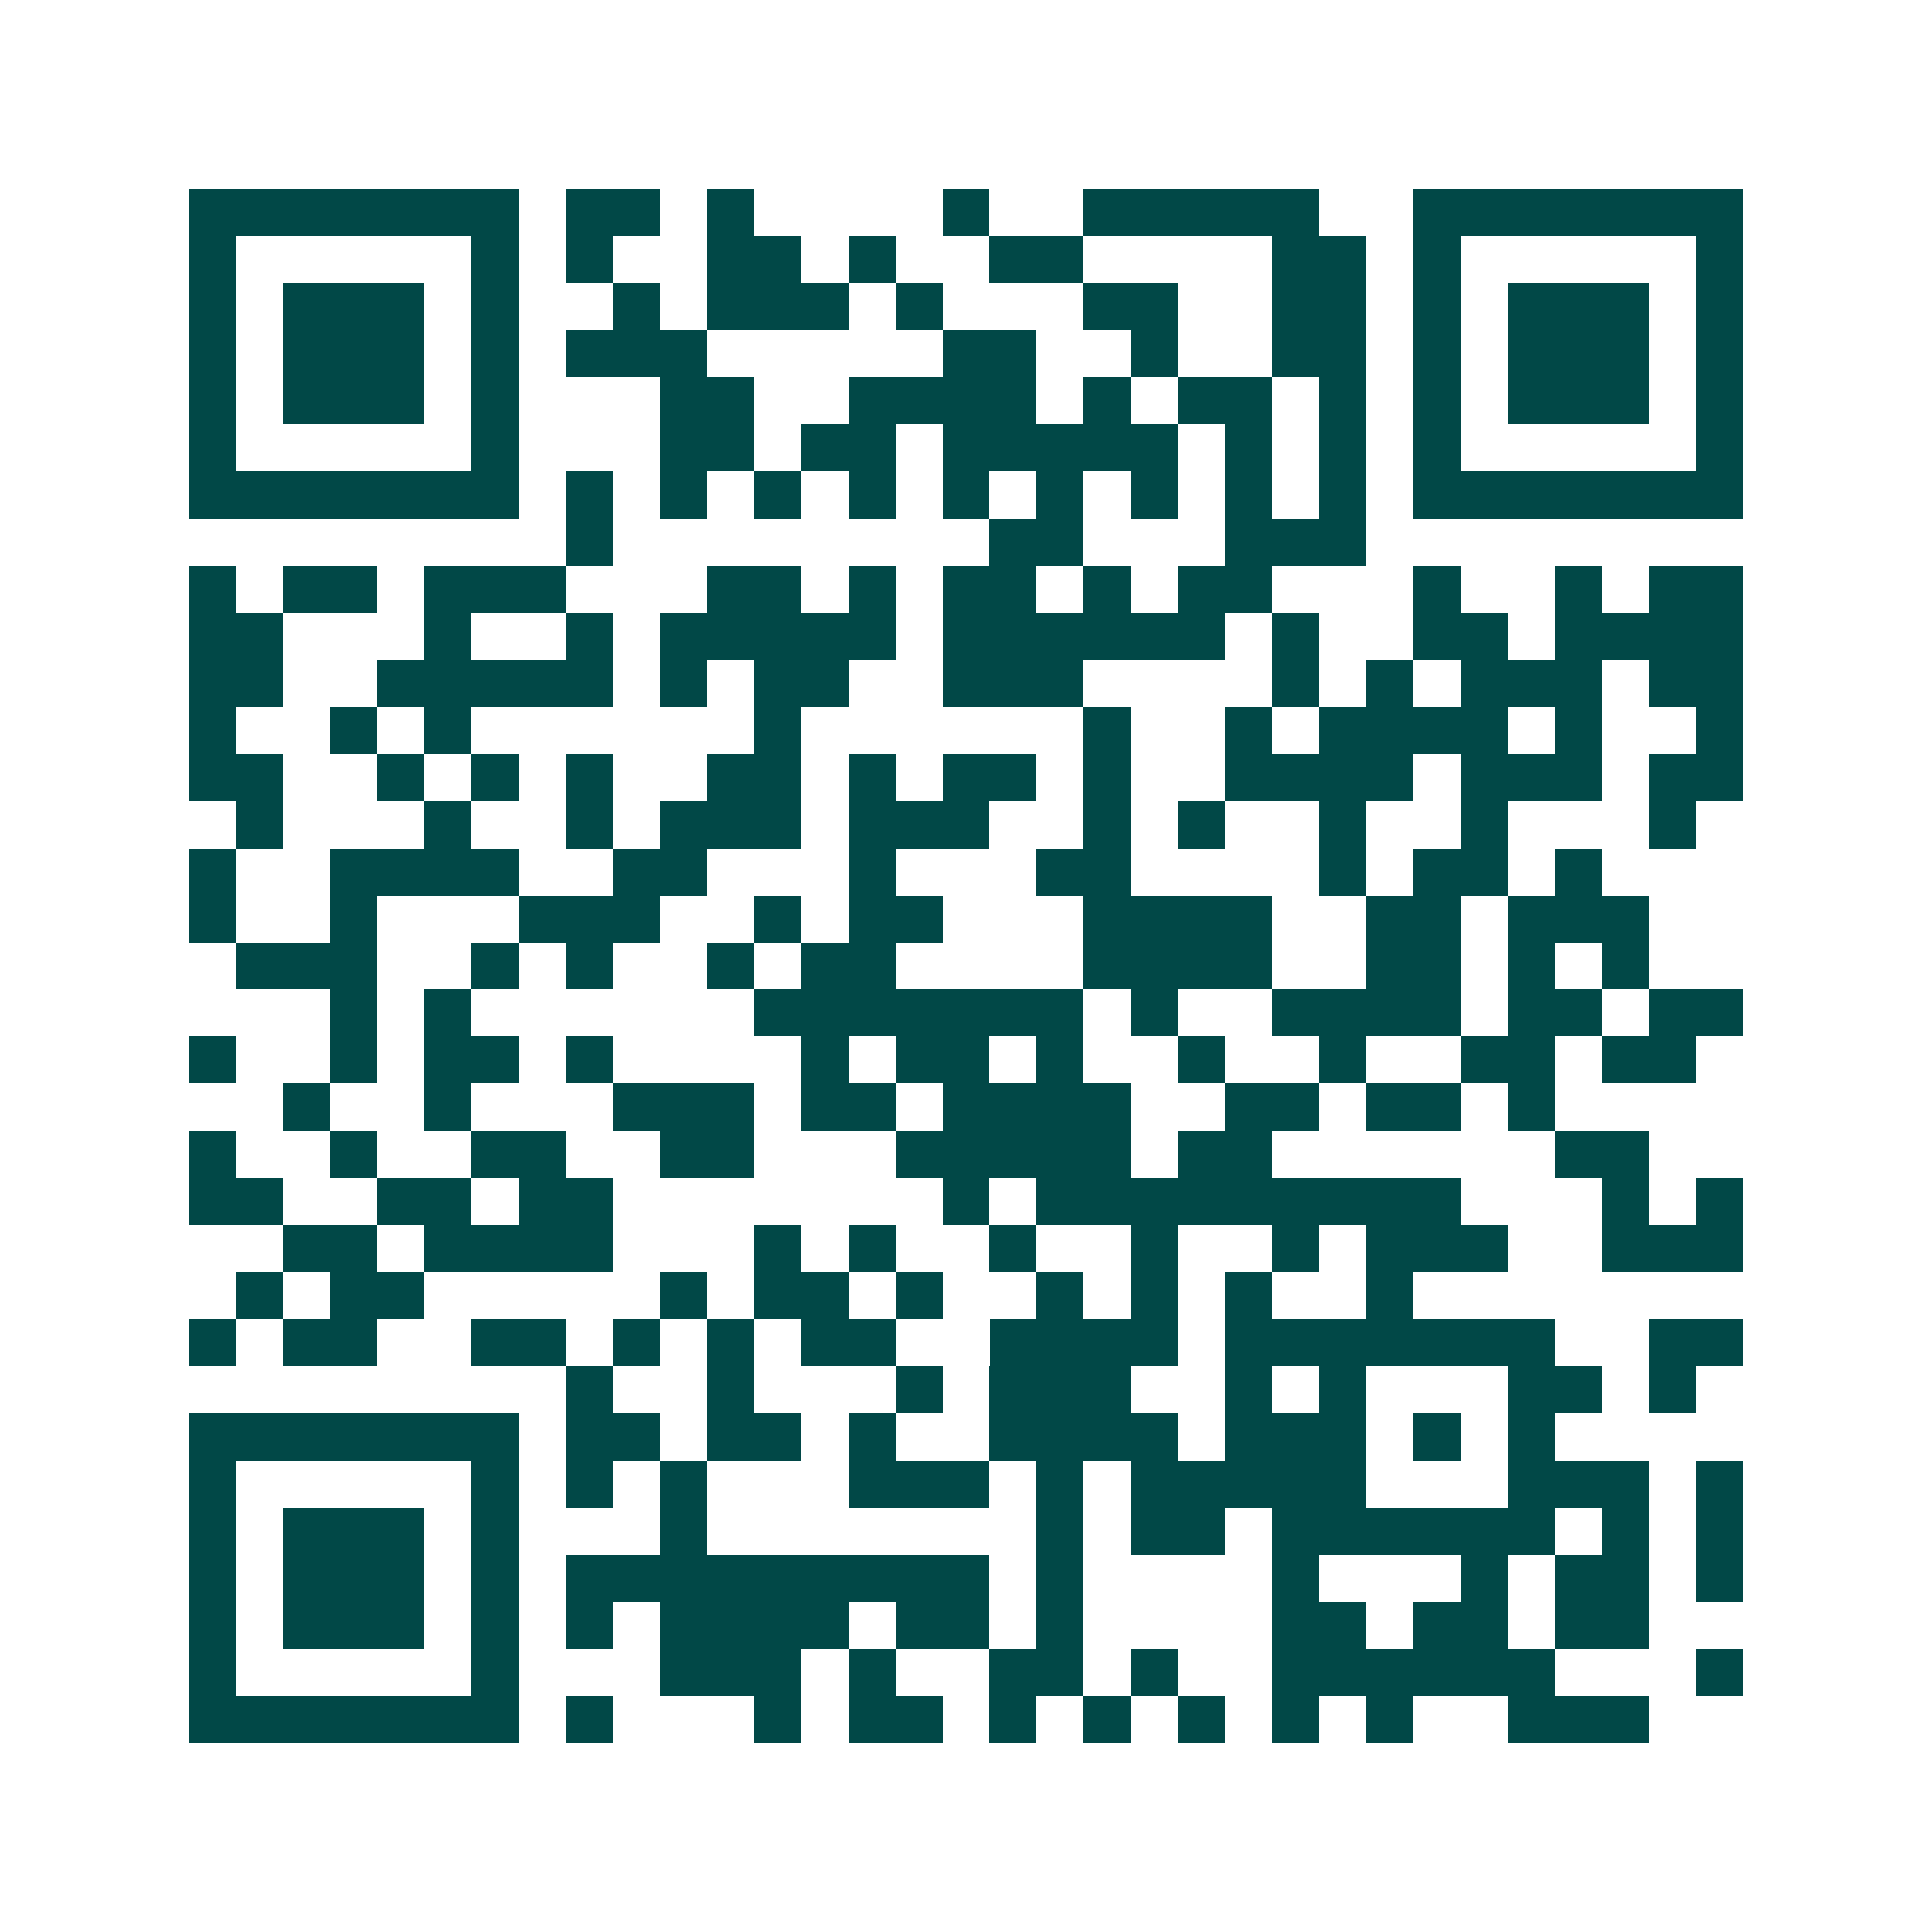 <svg xmlns="http://www.w3.org/2000/svg" width="200" height="200" viewBox="0 0 41 41" shape-rendering="crispEdges"><path fill="#ffffff" d="M0 0h41v41H0z"/><path stroke="#014847" d="M4 4.5h7m1 0h2m1 0h1m4 0h1m2 0h5m2 0h7M4 5.5h1m5 0h1m1 0h1m2 0h2m1 0h1m2 0h2m4 0h2m1 0h1m5 0h1M4 6.5h1m1 0h3m1 0h1m2 0h1m1 0h3m1 0h1m3 0h2m2 0h2m1 0h1m1 0h3m1 0h1M4 7.5h1m1 0h3m1 0h1m1 0h3m5 0h2m2 0h1m2 0h2m1 0h1m1 0h3m1 0h1M4 8.5h1m1 0h3m1 0h1m3 0h2m2 0h4m1 0h1m1 0h2m1 0h1m1 0h1m1 0h3m1 0h1M4 9.5h1m5 0h1m3 0h2m1 0h2m1 0h5m1 0h1m1 0h1m1 0h1m5 0h1M4 10.5h7m1 0h1m1 0h1m1 0h1m1 0h1m1 0h1m1 0h1m1 0h1m1 0h1m1 0h1m1 0h7M12 11.5h1m8 0h2m3 0h3M4 12.5h1m1 0h2m1 0h3m3 0h2m1 0h1m1 0h2m1 0h1m1 0h2m3 0h1m2 0h1m1 0h2M4 13.5h2m3 0h1m2 0h1m1 0h5m1 0h6m1 0h1m2 0h2m1 0h4M4 14.5h2m2 0h5m1 0h1m1 0h2m2 0h3m4 0h1m1 0h1m1 0h3m1 0h2M4 15.5h1m2 0h1m1 0h1m6 0h1m6 0h1m2 0h1m1 0h4m1 0h1m2 0h1M4 16.5h2m2 0h1m1 0h1m1 0h1m2 0h2m1 0h1m1 0h2m1 0h1m2 0h4m1 0h3m1 0h2M5 17.5h1m3 0h1m2 0h1m1 0h3m1 0h3m2 0h1m1 0h1m2 0h1m2 0h1m3 0h1M4 18.5h1m2 0h4m2 0h2m3 0h1m3 0h2m4 0h1m1 0h2m1 0h1M4 19.5h1m2 0h1m3 0h3m2 0h1m1 0h2m3 0h4m2 0h2m1 0h3M5 20.5h3m2 0h1m1 0h1m2 0h1m1 0h2m4 0h4m2 0h2m1 0h1m1 0h1M7 21.5h1m1 0h1m6 0h7m1 0h1m2 0h4m1 0h2m1 0h2M4 22.5h1m2 0h1m1 0h2m1 0h1m4 0h1m1 0h2m1 0h1m2 0h1m2 0h1m2 0h2m1 0h2M6 23.5h1m2 0h1m3 0h3m1 0h2m1 0h4m2 0h2m1 0h2m1 0h1M4 24.5h1m2 0h1m2 0h2m2 0h2m3 0h5m1 0h2m6 0h2M4 25.5h2m2 0h2m1 0h2m7 0h1m1 0h9m3 0h1m1 0h1M6 26.5h2m1 0h4m3 0h1m1 0h1m2 0h1m2 0h1m2 0h1m1 0h3m2 0h3M5 27.5h1m1 0h2m5 0h1m1 0h2m1 0h1m2 0h1m1 0h1m1 0h1m2 0h1M4 28.5h1m1 0h2m2 0h2m1 0h1m1 0h1m1 0h2m2 0h4m1 0h7m2 0h2M12 29.5h1m2 0h1m3 0h1m1 0h3m2 0h1m1 0h1m3 0h2m1 0h1M4 30.5h7m1 0h2m1 0h2m1 0h1m2 0h4m1 0h3m1 0h1m1 0h1M4 31.5h1m5 0h1m1 0h1m1 0h1m3 0h3m1 0h1m1 0h5m3 0h3m1 0h1M4 32.5h1m1 0h3m1 0h1m3 0h1m7 0h1m1 0h2m1 0h6m1 0h1m1 0h1M4 33.5h1m1 0h3m1 0h1m1 0h9m1 0h1m4 0h1m3 0h1m1 0h2m1 0h1M4 34.5h1m1 0h3m1 0h1m1 0h1m1 0h4m1 0h2m1 0h1m4 0h2m1 0h2m1 0h2M4 35.5h1m5 0h1m3 0h3m1 0h1m2 0h2m1 0h1m2 0h6m3 0h1M4 36.5h7m1 0h1m3 0h1m1 0h2m1 0h1m1 0h1m1 0h1m1 0h1m1 0h1m2 0h3"/></svg>
